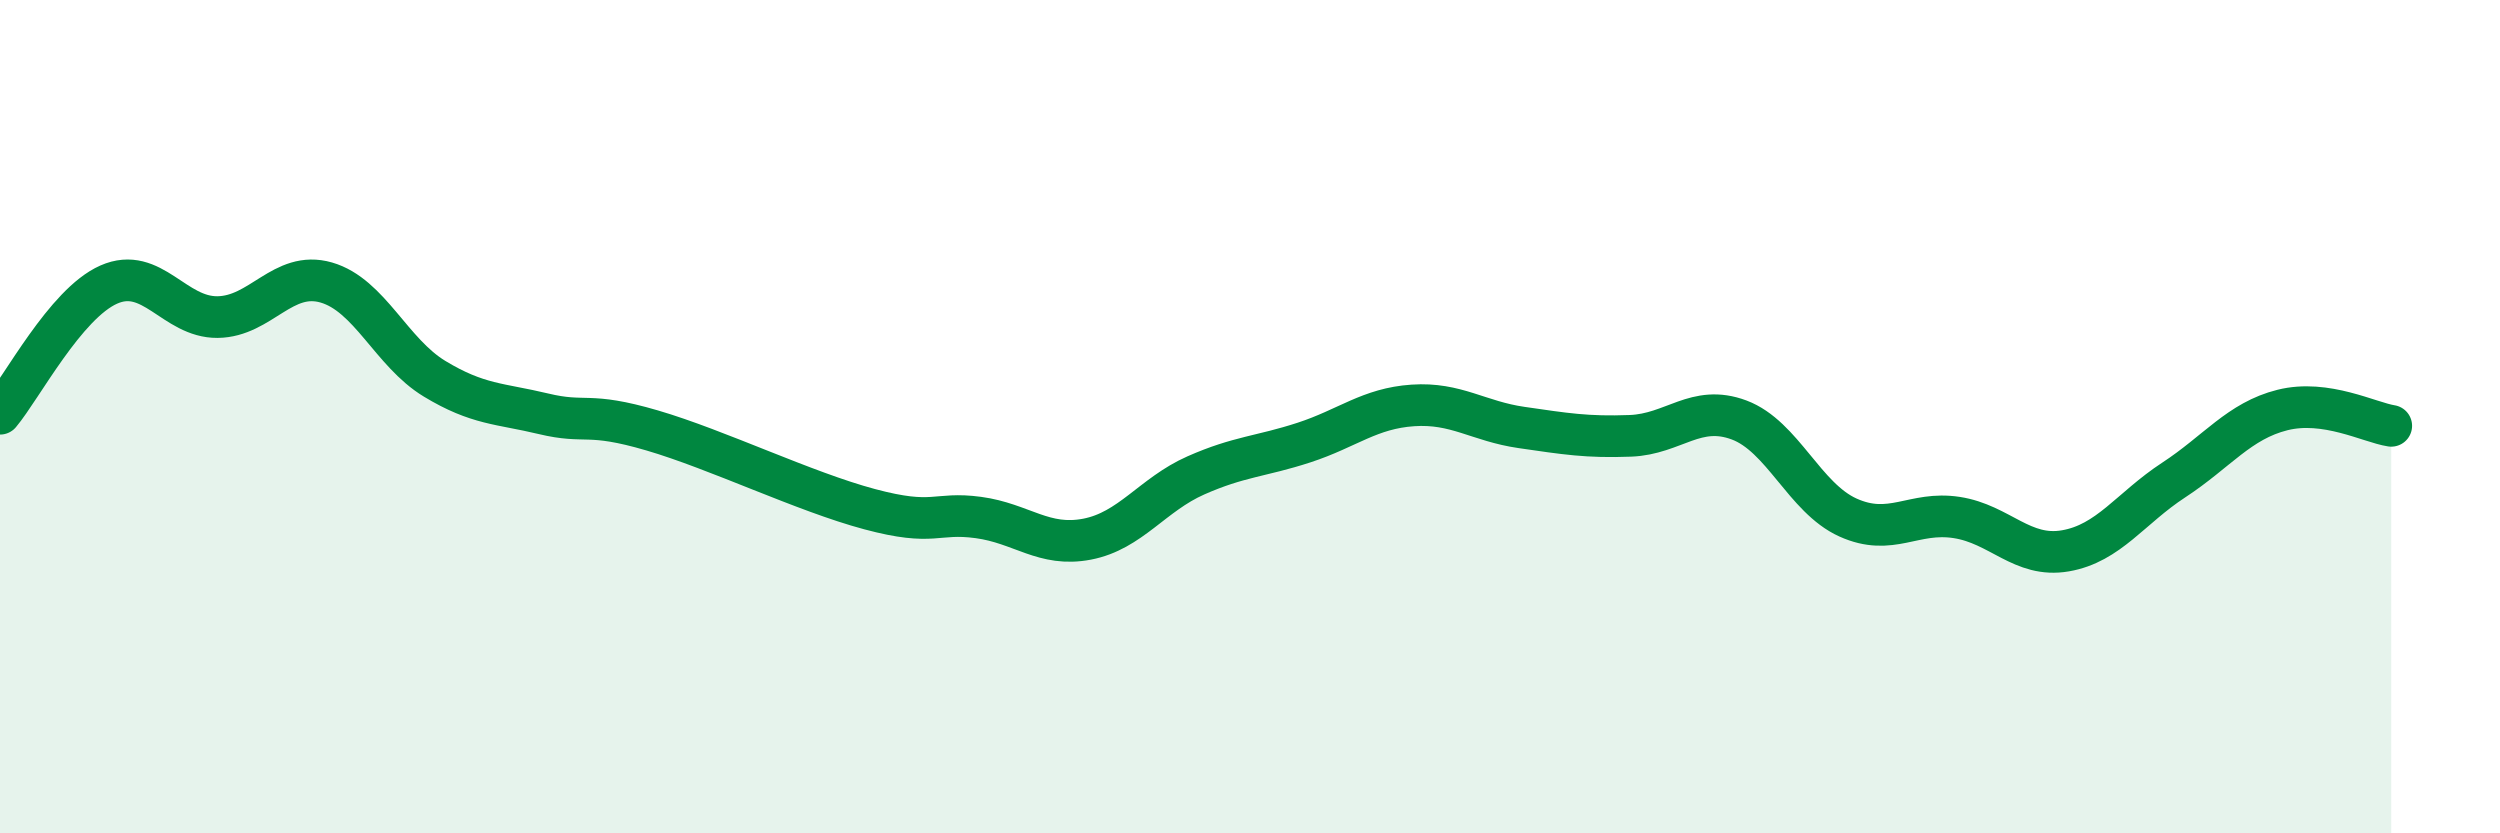 
    <svg width="60" height="20" viewBox="0 0 60 20" xmlns="http://www.w3.org/2000/svg">
      <path
        d="M 0,9.93 C 0.52,9.31 1.57,7.29 2.61,6.83 C 3.65,6.37 4.18,7.62 5.22,7.61 C 6.26,7.6 6.79,6.48 7.83,6.78 C 8.87,7.08 9.39,8.46 10.43,9.09 C 11.47,9.72 12,9.68 13.04,9.93 C 14.08,10.18 14.08,9.87 15.65,10.33 C 17.22,10.79 19.3,11.8 20.87,12.22 C 22.44,12.64 22.44,12.28 23.48,12.42 C 24.52,12.56 25.05,13.14 26.09,12.94 C 27.13,12.74 27.66,11.87 28.7,11.41 C 29.74,10.95 30.26,10.96 31.3,10.62 C 32.34,10.28 32.87,9.8 33.91,9.73 C 34.95,9.66 35.48,10.11 36.52,10.26 C 37.56,10.41 38.09,10.5 39.13,10.46 C 40.17,10.42 40.7,9.69 41.74,10.08 C 42.78,10.47 43.31,11.95 44.35,12.42 C 45.39,12.89 45.92,12.26 46.96,12.42 C 48,12.58 48.53,13.4 49.57,13.22 C 50.61,13.04 51.13,12.2 52.17,11.52 C 53.21,10.84 53.74,10.1 54.78,9.84 C 55.82,9.58 56.87,10.14 57.39,10.22L57.39 20L0 20Z"
        fill="#008740"
        opacity="0.1"
        stroke-linecap="round"
        stroke-linejoin="round"
      />
      <path
        d="M 0,9.93 C 0.52,9.31 1.57,7.29 2.61,6.83 C 3.65,6.37 4.18,7.62 5.22,7.61 C 6.26,7.6 6.79,6.48 7.83,6.78 C 8.87,7.08 9.39,8.46 10.43,9.09 C 11.47,9.72 12,9.68 13.04,9.93 C 14.08,10.18 14.08,9.87 15.65,10.33 C 17.22,10.79 19.3,11.8 20.87,12.22 C 22.44,12.64 22.44,12.28 23.48,12.42 C 24.52,12.56 25.05,13.14 26.09,12.94 C 27.13,12.74 27.66,11.87 28.7,11.41 C 29.74,10.95 30.26,10.96 31.3,10.62 C 32.34,10.28 32.87,9.8 33.91,9.73 C 34.95,9.66 35.48,10.11 36.52,10.26 C 37.56,10.41 38.09,10.5 39.13,10.46 C 40.17,10.42 40.7,9.69 41.74,10.08 C 42.78,10.47 43.31,11.95 44.35,12.42 C 45.39,12.89 45.92,12.26 46.96,12.42 C 48,12.58 48.53,13.4 49.57,13.22 C 50.61,13.04 51.13,12.2 52.17,11.52 C 53.21,10.84 53.74,10.1 54.78,9.84 C 55.82,9.58 56.87,10.14 57.39,10.22"
        stroke="#008740"
        stroke-width="1"
        fill="none"
        stroke-linecap="round"
        stroke-linejoin="round"
      />
    </svg>
  